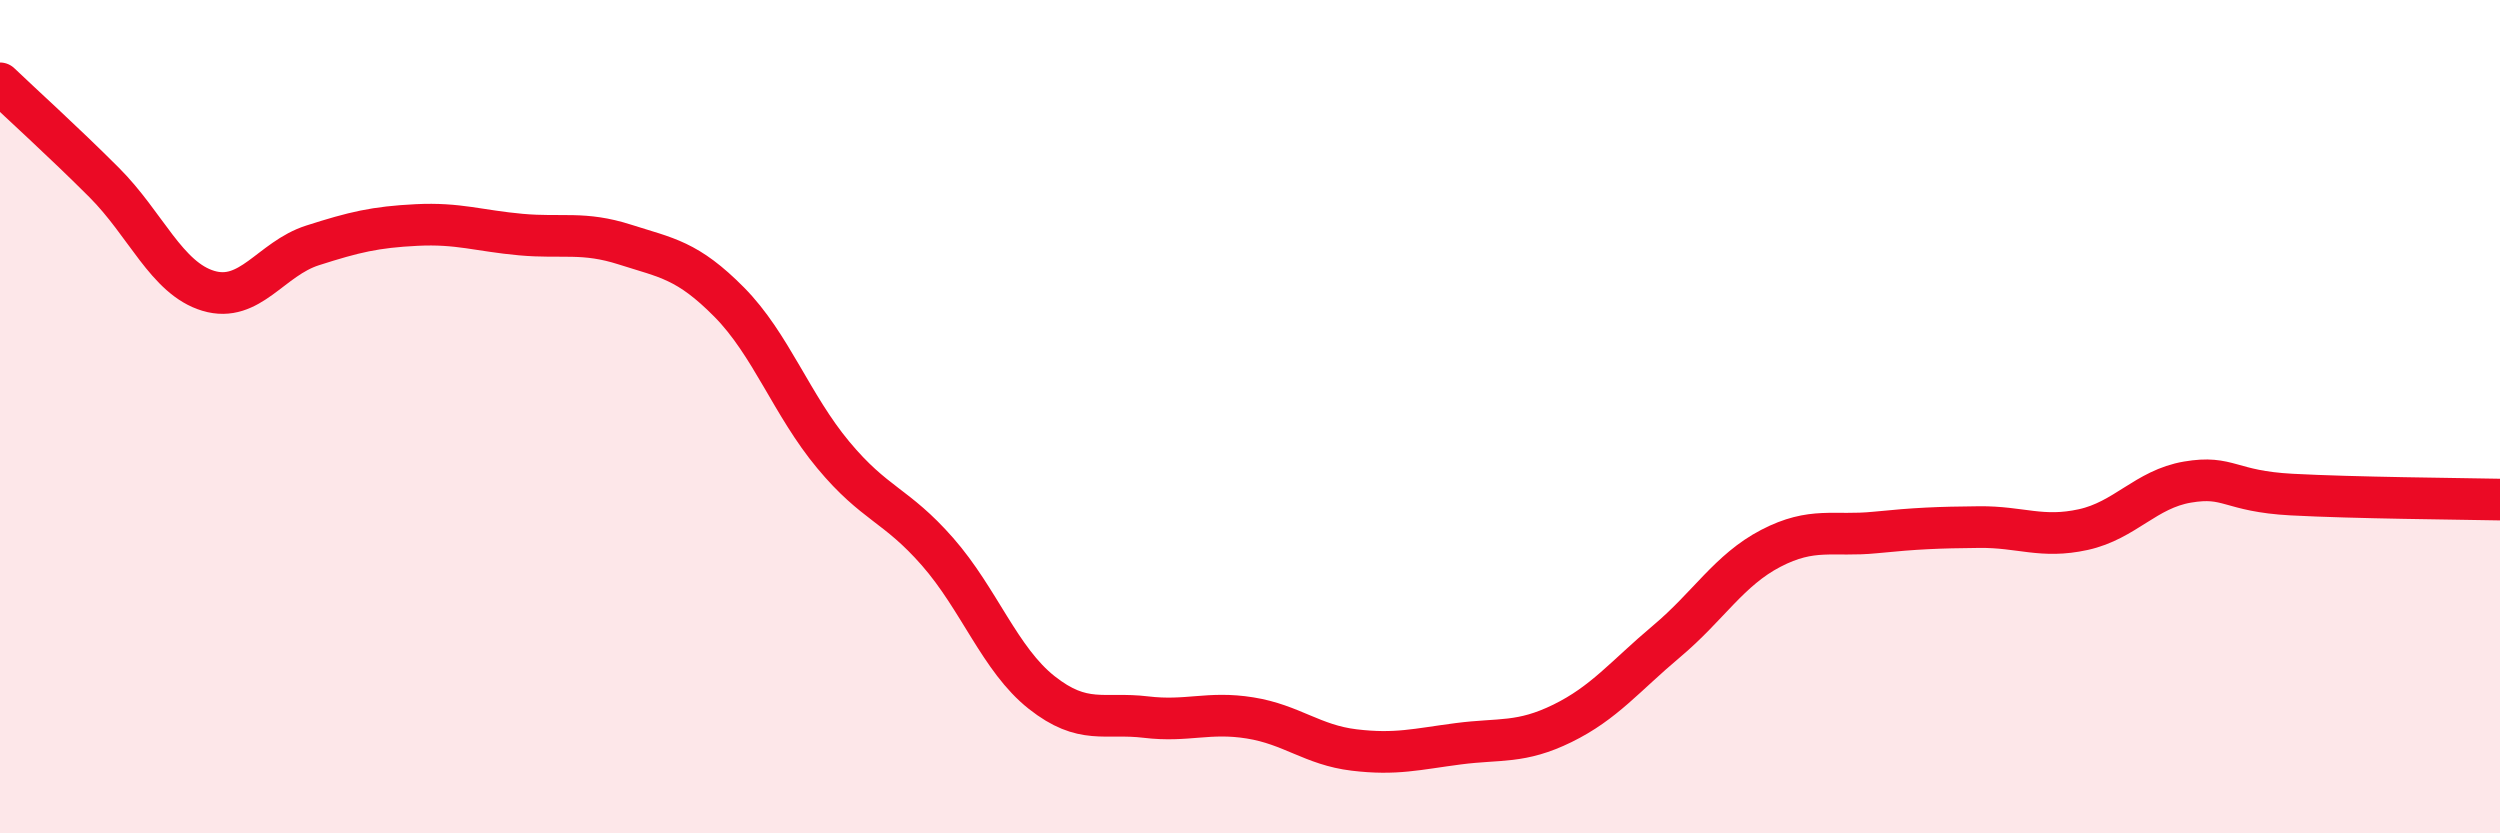 
    <svg width="60" height="20" viewBox="0 0 60 20" xmlns="http://www.w3.org/2000/svg">
      <path
        d="M 0,2 C 0.5,2.48 1.5,3.38 2.5,4.38 C 3.5,5.38 4,6.68 5,6.98 C 6,7.28 6.5,6.21 7.5,5.89 C 8.5,5.57 9,5.45 10,5.4 C 11,5.35 11.5,5.54 12.5,5.63 C 13.5,5.72 14,5.55 15,5.87 C 16,6.19 16.5,6.24 17.5,7.25 C 18.5,8.26 19,9.72 20,10.92 C 21,12.12 21.5,12.1 22.5,13.24 C 23.5,14.38 24,15.83 25,16.62 C 26,17.41 26.5,17.09 27.5,17.21 C 28.5,17.33 29,17.07 30,17.23 C 31,17.39 31.5,17.88 32.5,18 C 33.5,18.12 34,17.98 35,17.85 C 36,17.72 36.5,17.85 37.5,17.36 C 38.5,16.87 39,16.23 40,15.39 C 41,14.55 41.5,13.68 42.5,13.16 C 43.5,12.64 44,12.88 45,12.78 C 46,12.68 46.5,12.66 47.5,12.65 C 48.5,12.64 49,12.93 50,12.71 C 51,12.49 51.5,11.74 52.5,11.57 C 53.5,11.4 53.5,11.79 55,11.87 C 56.5,11.95 59,11.97 60,11.99L60 20L0 20Z"
        fill="#EB0A25"
        opacity="0.1"
        stroke-linecap="round"
        stroke-linejoin="round"
      />
      <path
        d="M 0,2 C 0.5,2.48 1.5,3.38 2.5,4.38 C 3.5,5.38 4,6.68 5,6.98 C 6,7.28 6.5,6.21 7.5,5.89 C 8.5,5.57 9,5.45 10,5.4 C 11,5.35 11.5,5.54 12.5,5.63 C 13.5,5.72 14,5.55 15,5.87 C 16,6.19 16.5,6.24 17.5,7.25 C 18.5,8.26 19,9.72 20,10.92 C 21,12.12 21.5,12.1 22.5,13.24 C 23.5,14.38 24,15.83 25,16.62 C 26,17.41 26.5,17.09 27.5,17.21 C 28.5,17.33 29,17.07 30,17.23 C 31,17.39 31.5,17.88 32.5,18 C 33.5,18.12 34,17.98 35,17.85 C 36,17.72 36.5,17.85 37.5,17.36 C 38.5,16.87 39,16.23 40,15.39 C 41,14.55 41.5,13.68 42.5,13.16 C 43.5,12.64 44,12.88 45,12.78 C 46,12.68 46.5,12.66 47.5,12.65 C 48.5,12.64 49,12.93 50,12.71 C 51,12.49 51.5,11.74 52.5,11.57 C 53.5,11.4 53.5,11.79 55,11.87 C 56.5,11.95 59,11.97 60,11.99"
        stroke="#EB0A25"
        stroke-width="1"
        fill="none"
        stroke-linecap="round"
        stroke-linejoin="round"
      />
    </svg>
  